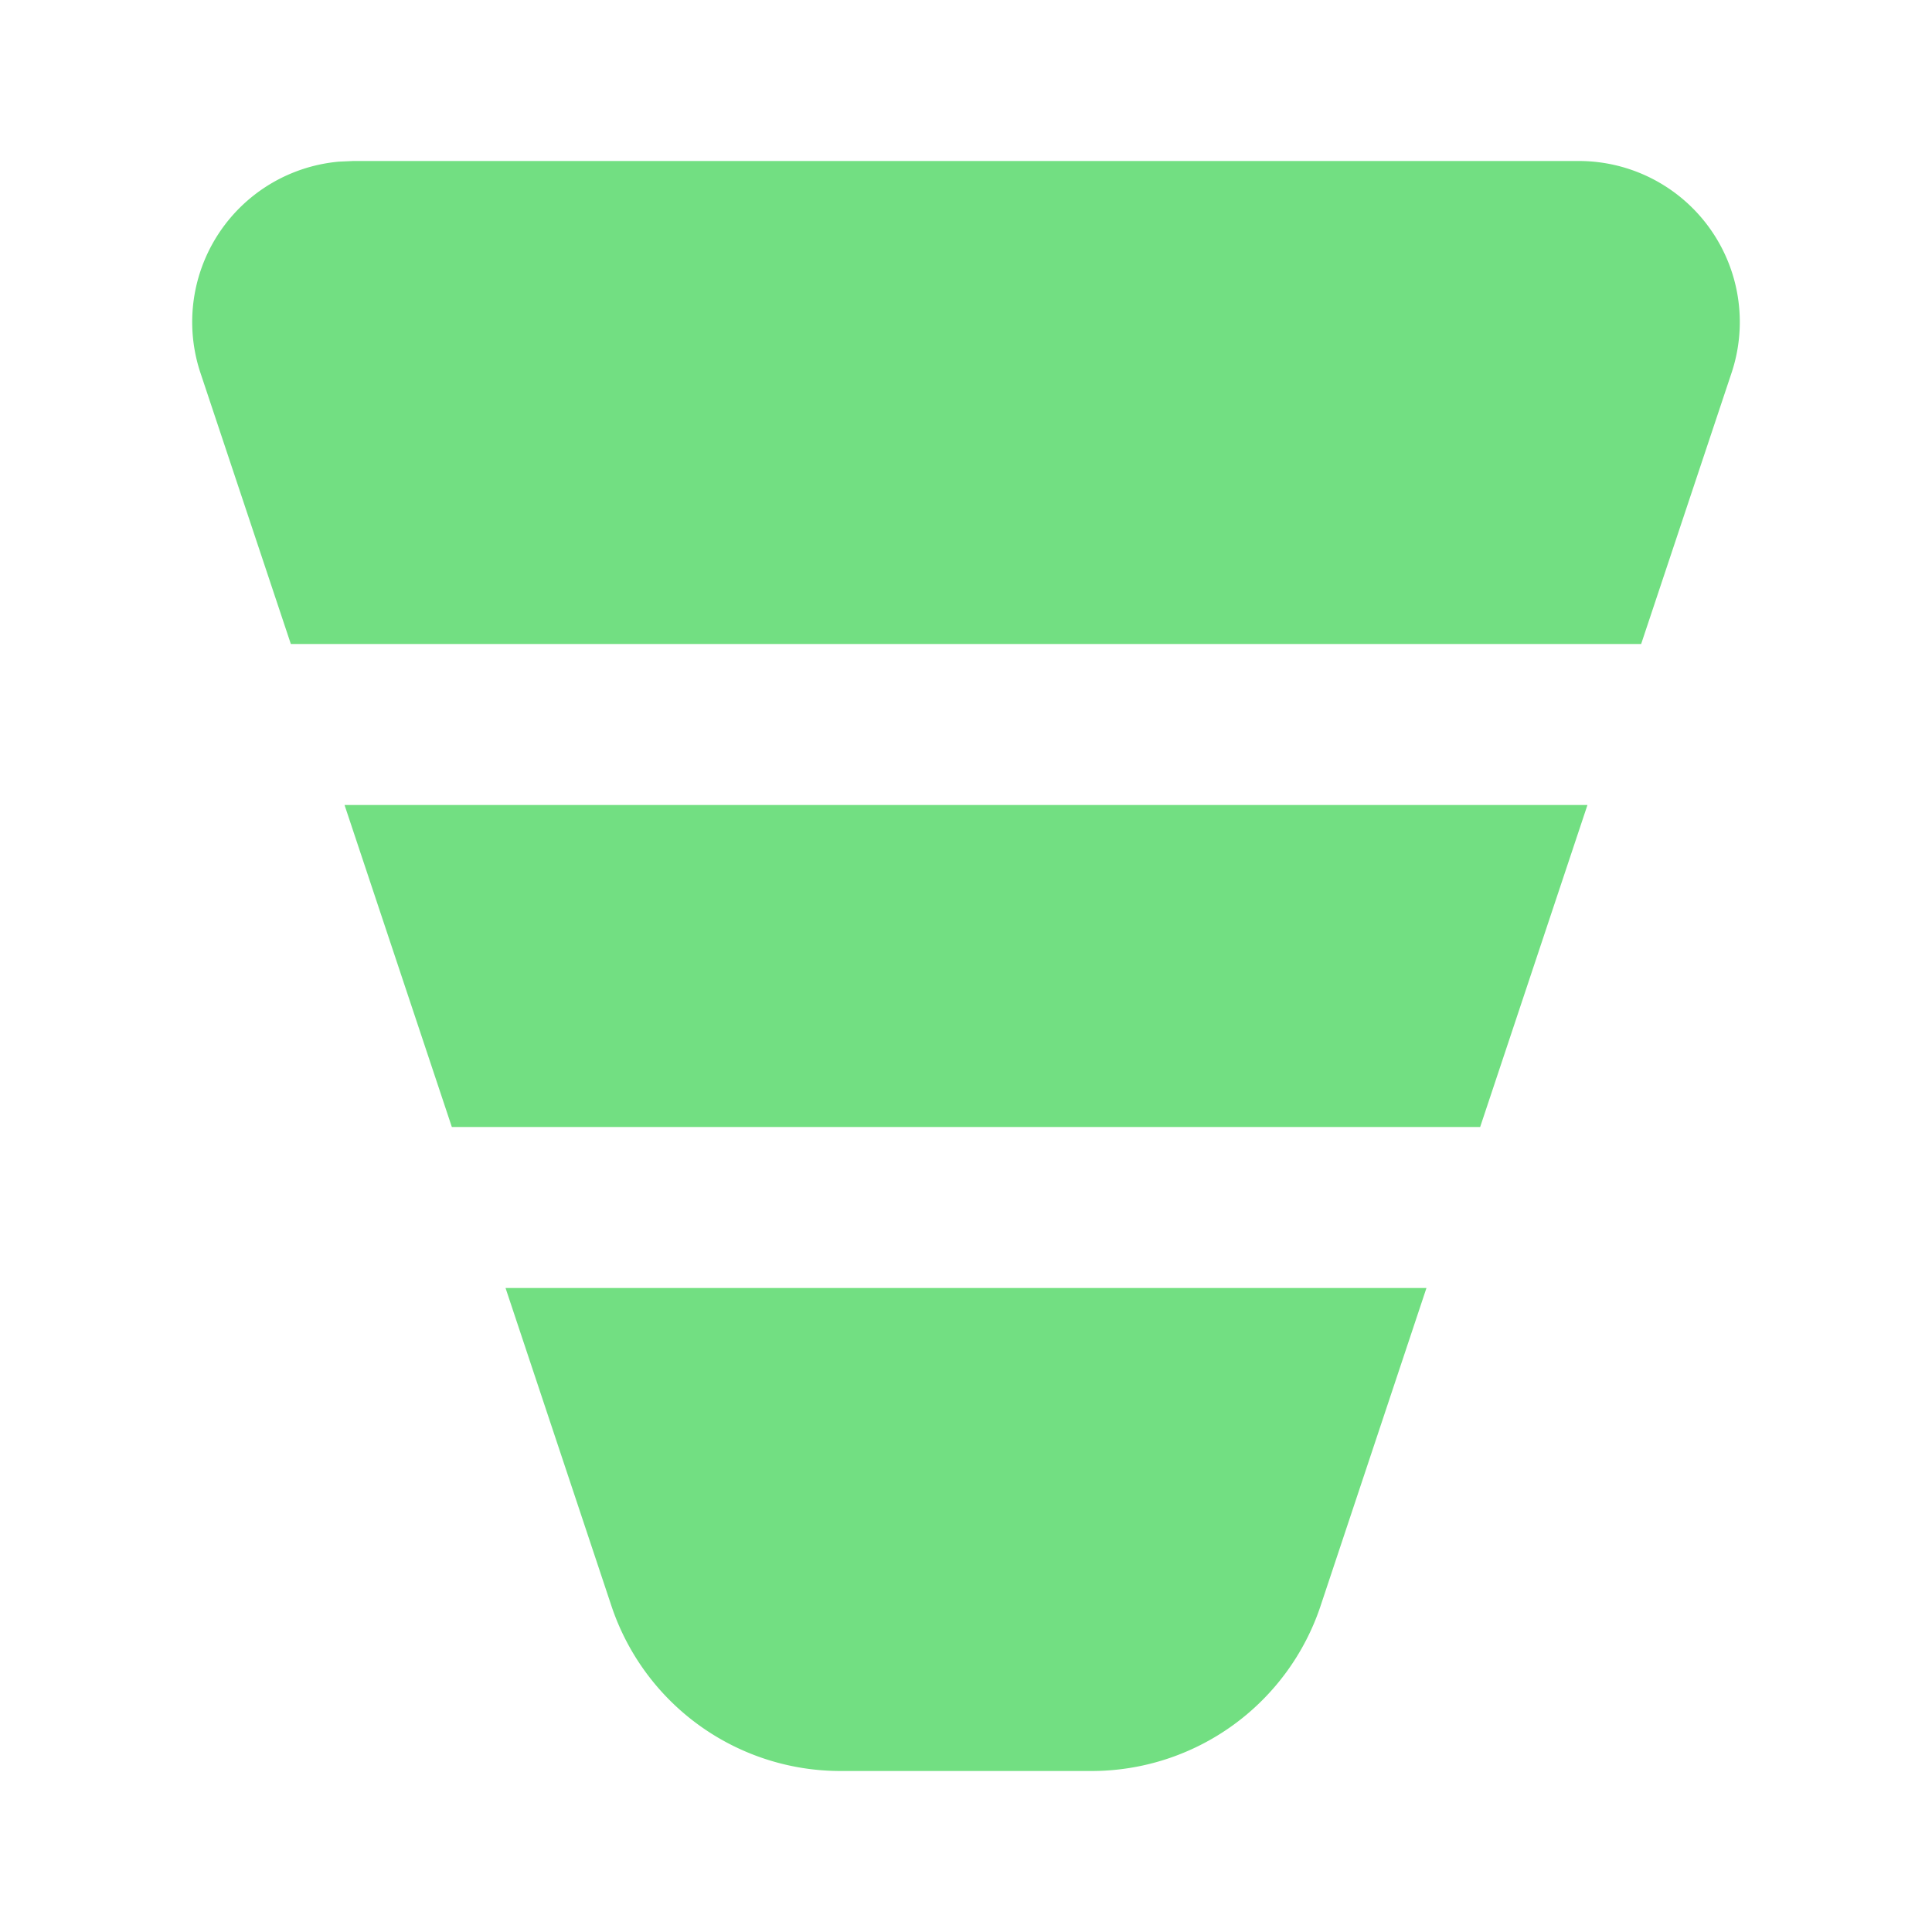 <svg  xmlns="http://www.w3.org/2000/svg"  width="24"  height="24"  viewBox="0 0 24 24"  fill="#72df82"  class="icon icon-tabler icons-tabler-filled icon-tabler-chart-funnel"><path stroke="none" d="M0 0h24v24H0z" fill="none"/><path d="M17.72 16l-1.315 3.948a3 3 0 0 1 -2.847 2.052h-3.116a3 3 0 0 1 -2.847 -2.052l-1.315 -3.948zm2 -6l-1.333 4h-12.774l-1.333 -4zm-.106 -8a2 2 0 0 1 1.896 2.632l-1.123 3.368h-16.774l-1.123 -3.368a2 2 0 0 1 1.72 -2.624l.177 -.008z" /></svg>